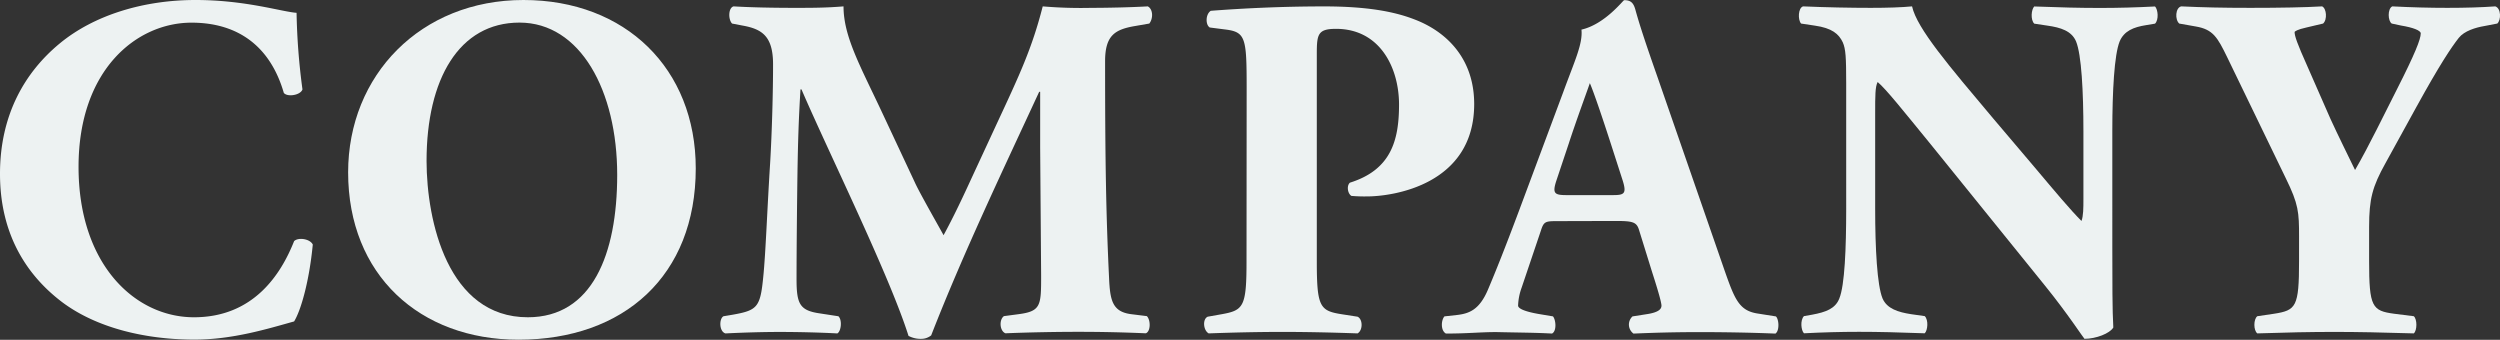 <svg xmlns="http://www.w3.org/2000/svg" viewBox="0 0 780.09 106.02"><rect x="0" y="0" width="780.09" height="106.02" fill="#333333" stroke="none"/><defs><style>.cls-1{fill:#edf2f2;}</style></defs><g id="Layer_2" data-name="Layer 2"><g id="デザイン"><path class="cls-1" d="M92.54,4a203.58,203.58,0,0,0,1.84,23.9c-.61,1.84-4.75,2.46-5.82,1.08-4.14-14.25-14-21.91-28.81-21.91-17,0-35.24,14.55-35.24,45S42.13,99,60.52,99c18.54,0,27.12-13.33,31.25-23.75C93,74,96.68,74.46,97.6,76.3c-1.08,11.34-3.68,20.53-5.83,24-8.27,2.3-19.15,5.67-31.1,5.67-15,0-30.33-3.52-41.21-11.64C8.43,86,0,73.24,0,54.24c0-18.69,8-31.87,18.54-40.6C29.42,4.6,45,0,61,0,76.61,0,87.94,3.68,92.54,4Z"/><path class="cls-1" d="M217.1,52.55C217.1,86,194.73,106,161.79,106,131,106,108.63,85.8,108.63,53.78,108.63,23.44,131.3,0,163.33,0,195.19,0,217.1,21.45,217.1,52.55Zm-55-45.5c-18.85,0-29,17.62-29,43.2C133.14,69,139.73,99,164.7,99c20.07,0,27.89-19.62,27.89-44.44C192.59,28.34,181.1,7.05,162.1,7.05Z"/><path class="cls-1" d="M228.44,7.35c-1.23-1.22-1.23-4.9.46-5.36,5.21.31,11.8.46,19.31.46,5,0,9.49,0,15-.46,0,9.5,5.36,18.85,12.1,33.25l10.12,21.6c1.37,3.07,6.89,12.72,9,16.55,2-3.68,4.44-8.43,8.58-17.47l7.81-16.85c7.35-15.78,11.18-23.9,14.55-37.08a141.42,141.42,0,0,0,15.17.46c5.06,0,12.11-.15,17.62-.46,1.69.92,1.69,3.83.46,5.36l-4.44.77c-6.28,1.07-9.35,2.91-9.35,11,0,31.56.31,48.11,1.23,67.42.31,7,.92,10.72,6.89,11.49l4.91.61c1.22,1.23,1.22,4.75-.31,5.36-7.05-.3-13.64-.46-21.14-.46-6.9,0-15.33.16-22.68.46-1.84-.76-2-4.29-.46-5.36l4.6-.61c7-.92,7-2.76,7-12.11l-.3-39.83V28.65h-.31c-11.34,24.52-23.59,50.1-33.7,76a4.91,4.91,0,0,1-3.07,1.08,8.08,8.08,0,0,1-4-.92c-6-19-24.82-57-33.4-76.92h-.31c-.61,10-.77,16.7-.92,24.67-.15,10-.31,25.28-.31,34.48,0,7.66.92,9.8,7.05,10.72l6,.92c1.22,1.07.92,4.6-.31,5.36-5.67-.3-12.26-.46-18.08-.46-4.9,0-10.72.16-16.85.46-2-.61-2-4.59-.61-5.36l2.75-.46c7.82-1.38,8.74-2.3,9.66-11.8.76-7.51,1.22-20.83,2.14-35.39.61-10.27.92-22.68.92-30.95,0-8.73-3.37-11-9.5-12.1Z"/><path class="cls-1" d="M389,27.27c0-15.47-.31-17.31-6.74-18.08l-4.75-.61c-1.38-.77-1.38-4.14.3-5.21C387.93,2.6,399.89,2,413.21,2c13,0,21.61,1.53,28,4C450.6,9.5,460,17.62,460,32.48c0,25.13-25.28,28.81-33.41,28.81a48.72,48.72,0,0,1-4.9-.16c-1.22-.76-1.53-3.22-.46-4.13,12.72-4,15.32-13,15.32-24.37S430.68,9,416.89,9c-5.67,0-6,1.69-6,7.81V81.51c0,14.25.92,15.47,7.81,16.55l4.9.76c1.69.77,1.69,4.29,0,5.21-8.58-.3-16.08-.46-23.44-.46s-14.71.16-23,.46c-1.69-.92-2-4.44-.31-5.21l4.29-.76c6.9-1.23,7.82-2.3,7.82-16.55Z"/><path class="cls-1" d="M485.84,69c-3.68,0-4.14.15-5.06,3.06l-6,17.77a18,18,0,0,0-1.08,5.52c0,.92,2,1.84,6.29,2.6l4.59.77c.92,1.07,1.23,4.6-.3,5.36-5.37-.3-10.88-.3-17.32-.46-5.21,0-8.73.46-15.78.46-1.68-.92-1.53-4.13-.46-5.36l4.14-.46c3.68-.46,6.74-1.69,9.34-7.66,2.61-6.13,5.52-13.48,9.66-24.51l13.94-37.39c3.52-9.65,6.13-15,5.67-19.46,7.35-1.68,13-9.19,13.33-9.19,2,0,2.91.77,3.52,3.06,1.23,4.45,3.07,10.12,6.9,21l20.83,60.06c3.22,9.2,4.6,12.72,10.27,13.64l5.82.92c.92.77,1.23,4.44-.15,5.36-7.36-.3-15.63-.46-23.6-.46-7.66,0-13.63.16-20.68.46a3.47,3.47,0,0,1-.31-5.36l4.91-.77c3.52-.61,4.13-1.68,4.13-2.6s-1.07-4.75-2.91-10.42L511.42,71.7c-.76-2.45-2-2.75-7.35-2.75Zm17.46-8.12c3.53,0,4.29-.46,3.07-4.45l-4-12.41c-2.14-6.59-4.9-14.86-6.28-18.08-1.22,3.53-4.29,11.8-6.58,18.85l-3.84,11.49c-1.37,4.14-.61,4.6,3.22,4.6Z"/><path class="cls-1" d="M659.12,77.53c0,10,0,19.61.31,24.66-1.07,1.84-5.36,3.53-9,3.53-.15,0-5.21-7.82-12.41-16.7L602.59,45.2c-8.89-10.88-14-17.32-16.7-19.61-.77,1.53-.77,4.13-.77,9.8V65.12c0,12.41.61,23.9,2.3,28,1.38,3.22,4.9,4.29,8.88,4.91l4.29.61c1.23,1.23.92,4.44,0,5.36-8.27-.3-14.4-.46-20.53-.46-5.67,0-11.33.16-17.16.46-.92-.92-1.22-4.13,0-5.36l2.61-.46c4.14-.77,7.2-1.84,8.43-5.06,1.68-4.13,2.14-15.62,2.14-28V26.2c0-8.43-.15-10.88-1.07-13-1.23-2.61-3.37-4.45-8.74-5.21L562,7.35c-1.07-1.22-.91-4.9.62-5.36,7.2.31,14.86.46,21.14.46,5.21,0,9.65-.15,12.87-.46,1.53,6.9,11.49,18.54,25.28,34.93l12.87,15.17c6.74,8,11.19,13.33,14.71,16.86.61-1.54.61-4.14.61-6.9V40.91c0-12.41-.61-23.9-2.3-28C646.41,9.65,643,8.58,638.9,8l-4.14-.62c-1.22-1.22-.92-4.44,0-5.36,8.27.31,14.25.46,20.53.46,5.67,0,11.19-.15,17.16-.46.92.92,1.23,4.14,0,5.36l-2.76.46c-4,.62-6.89,1.84-8.27,5.06-1.69,4.14-2.3,15.63-2.3,28Z"/><path class="cls-1" d="M739.25,81.51c0,14.25.92,15.47,7.81,16.39l6.13.77c1.08.92,1.08,4.44,0,5.36-10-.3-17.46-.46-24.82-.46s-15,.16-24,.46c-1.23-.92-1.23-4.44,0-5.36l5.21-.77c6.89-1.07,7.81-2.14,7.81-16.39V73.85c0-7.66-.15-10.11-4.14-18.23L695,17.93c-3.06-6.29-4.44-8.74-9.8-9.66L680,7.35c-1.38-1.22-1.23-4.9.61-5.36,6.89.31,12.56.46,21.6.46,9.35,0,17.16-.15,22.37-.46,1.38.61,1.69,4.14.31,5.36l-5.21,1.23C716.88,9.19,716,9.81,716,10c0,1.22.77,3.52,4,10.72l7.2,16.4c2.3,5.05,5.82,12.1,7.66,15.93C739.25,45.5,744,35.55,748,27.73c5.52-10.88,7.36-15.47,7.36-17.31,0-.92-2.45-1.84-6.13-2.45l-2.91-.62c-1.23-.76-1.38-4.59.15-5.36,6.13.31,11.65.46,17.16.46,5.82,0,10.57-.15,15-.46,1.84.61,1.84,4.29.61,5.36l-4,.77c-2.76.46-6.29,1.53-8,3.68-2.3,2.91-6,8.42-13.33,21.75L744.31,51c-4,7.2-5.06,11-5.06,19.76Z"/></g></g></svg>
